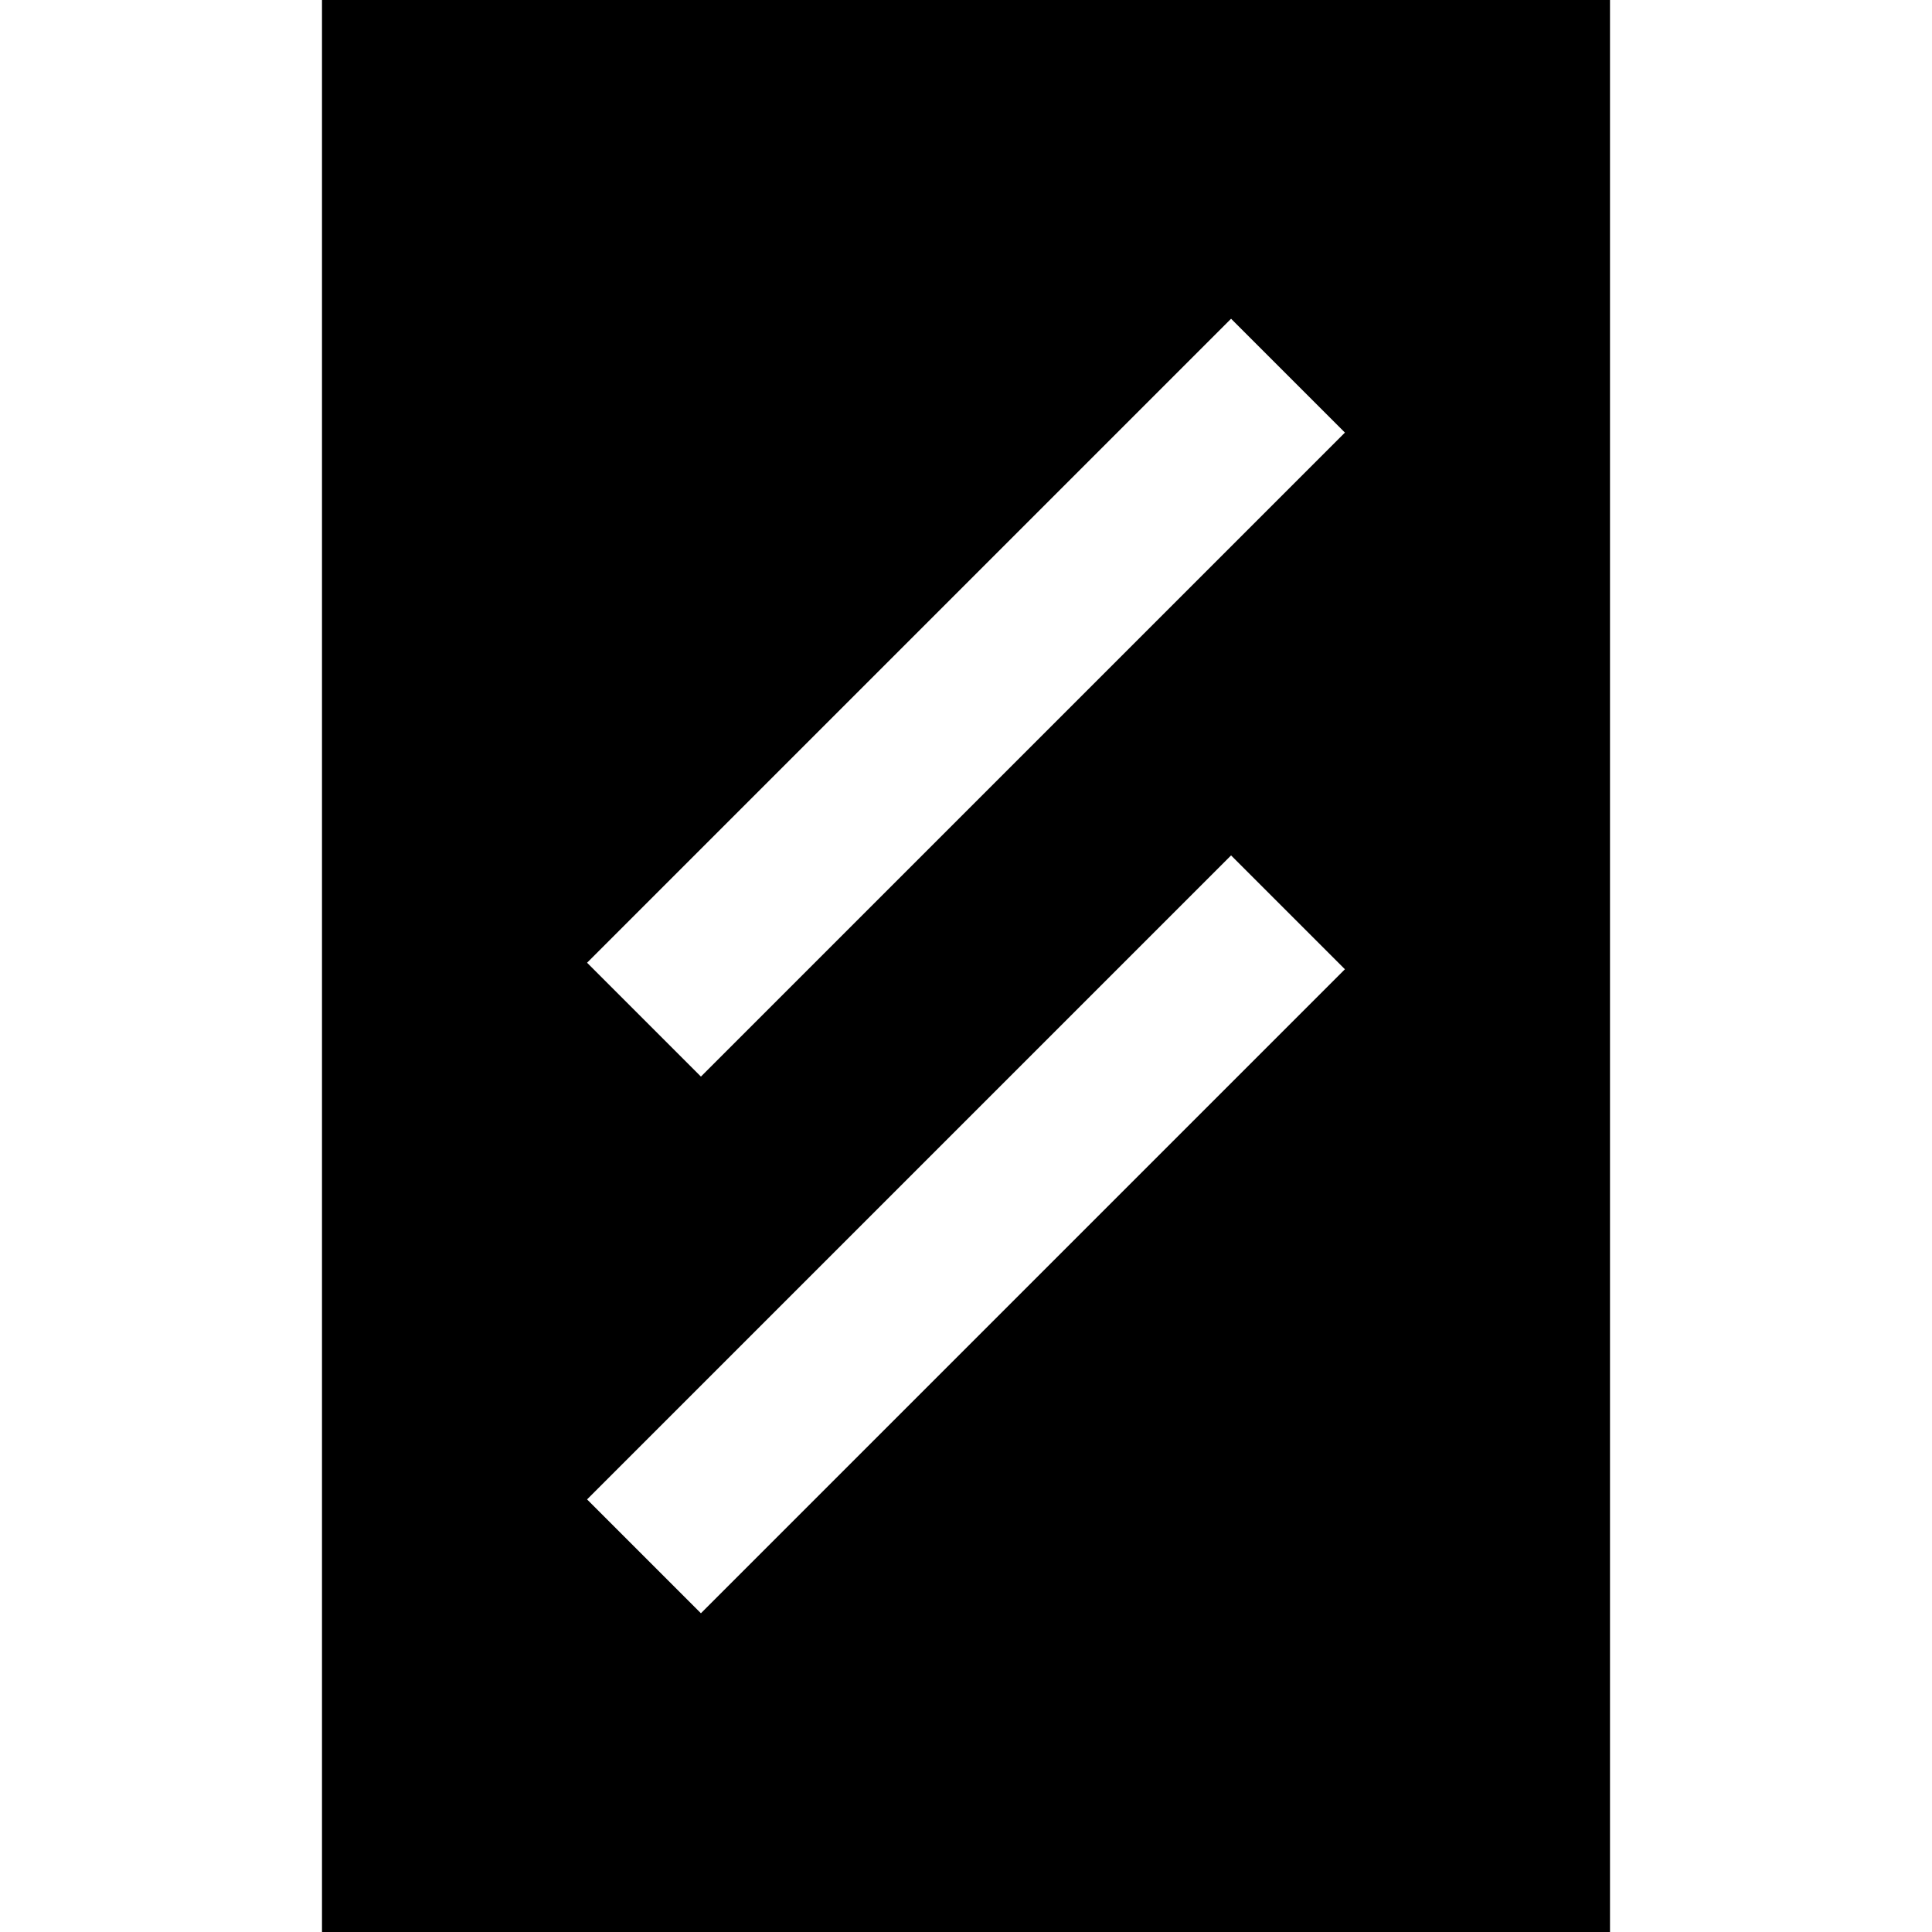 <?xml version="1.0" encoding="iso-8859-1"?>
<!-- Uploaded to: SVG Repo, www.svgrepo.com, Generator: SVG Repo Mixer Tools -->
<svg fill="#000000" height="800px" width="800px" version="1.1" id="Layer_1" xmlns="http://www.w3.org/2000/svg" xmlns:xlink="http://www.w3.org/1999/xlink" 
	 viewBox="0 0 512 512" xml:space="preserve">
<g>
	<g>
		<path d="M85.333,0v512h341.333V0H85.333z M185.751,427.529l-30.17-30.17l170.667-170.667l30.17,30.17L185.751,427.529z
			 M185.751,285.306l-30.17-30.17L326.248,84.47l30.17,30.17L185.751,285.306z"/>
	</g>
</g>
</svg>